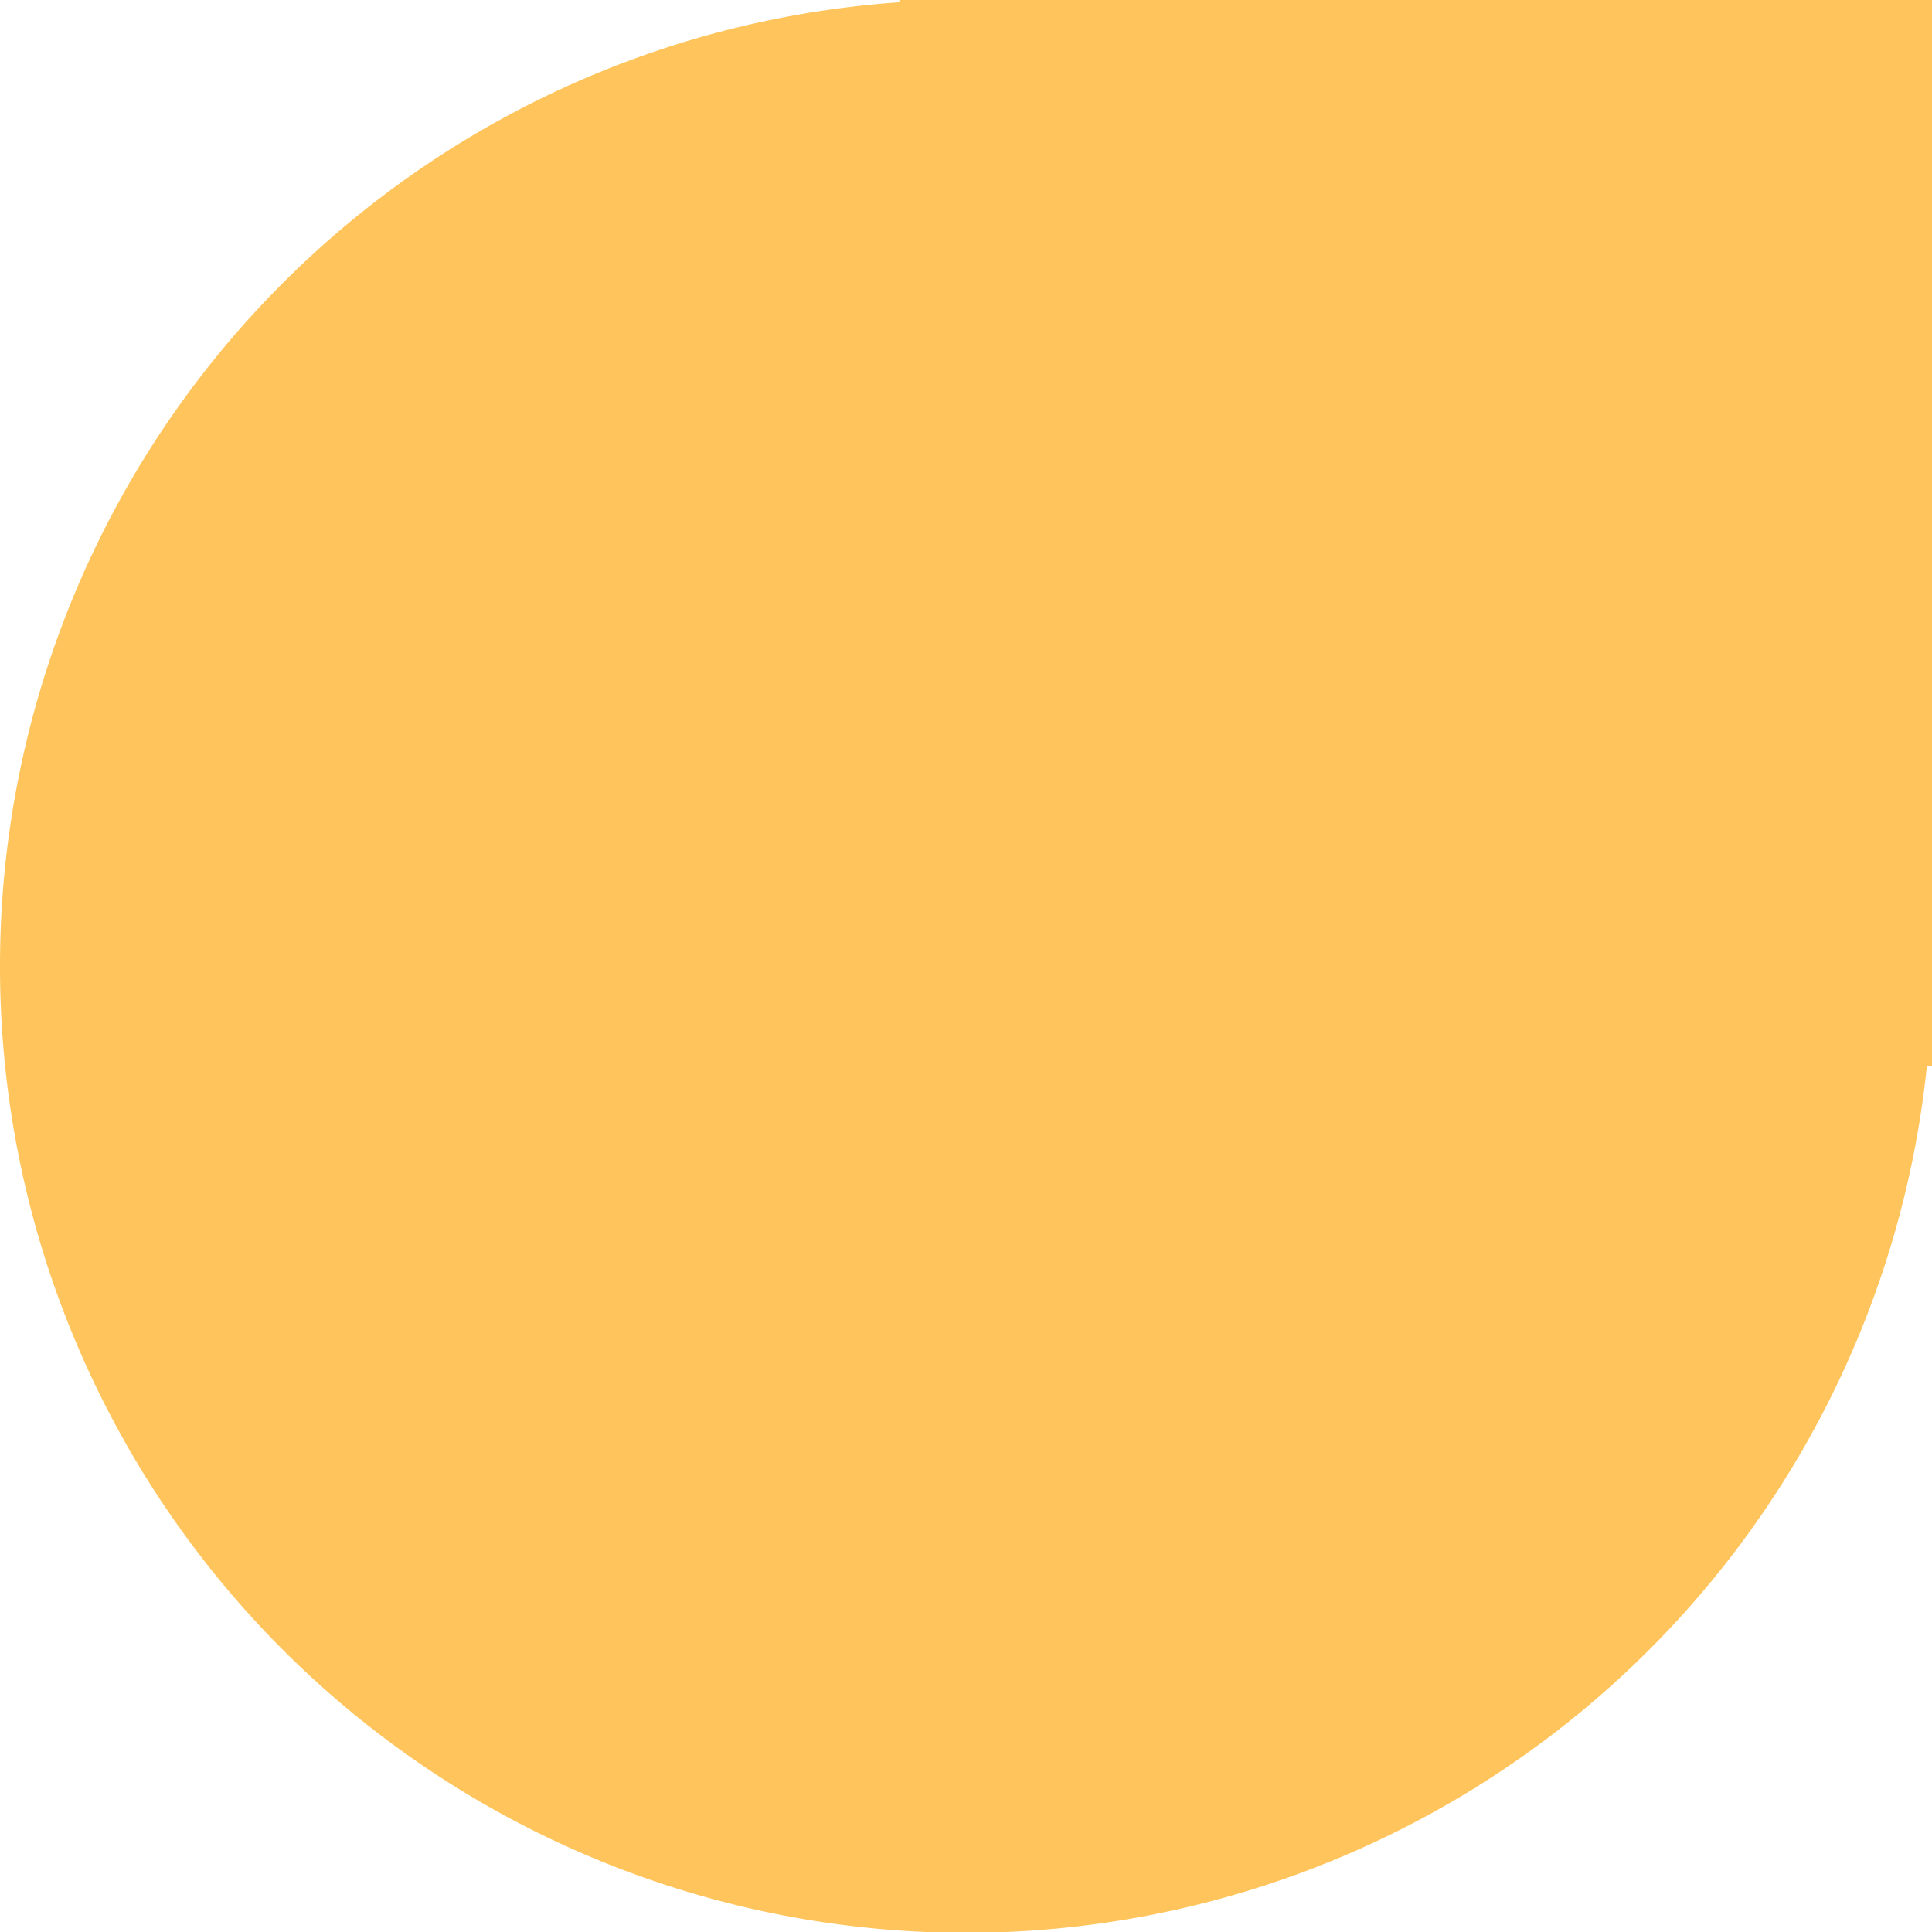 <svg xmlns="http://www.w3.org/2000/svg" width="58" height="58" viewBox="0 0 58 58">
  <path id="联合_1" data-name="联合 1" d="M0,29A29,29,0,0,1,27,.068V0H58V32h-.153A29,29,0,0,1,0,29Z" fill="#ffc55c"/>
</svg>
